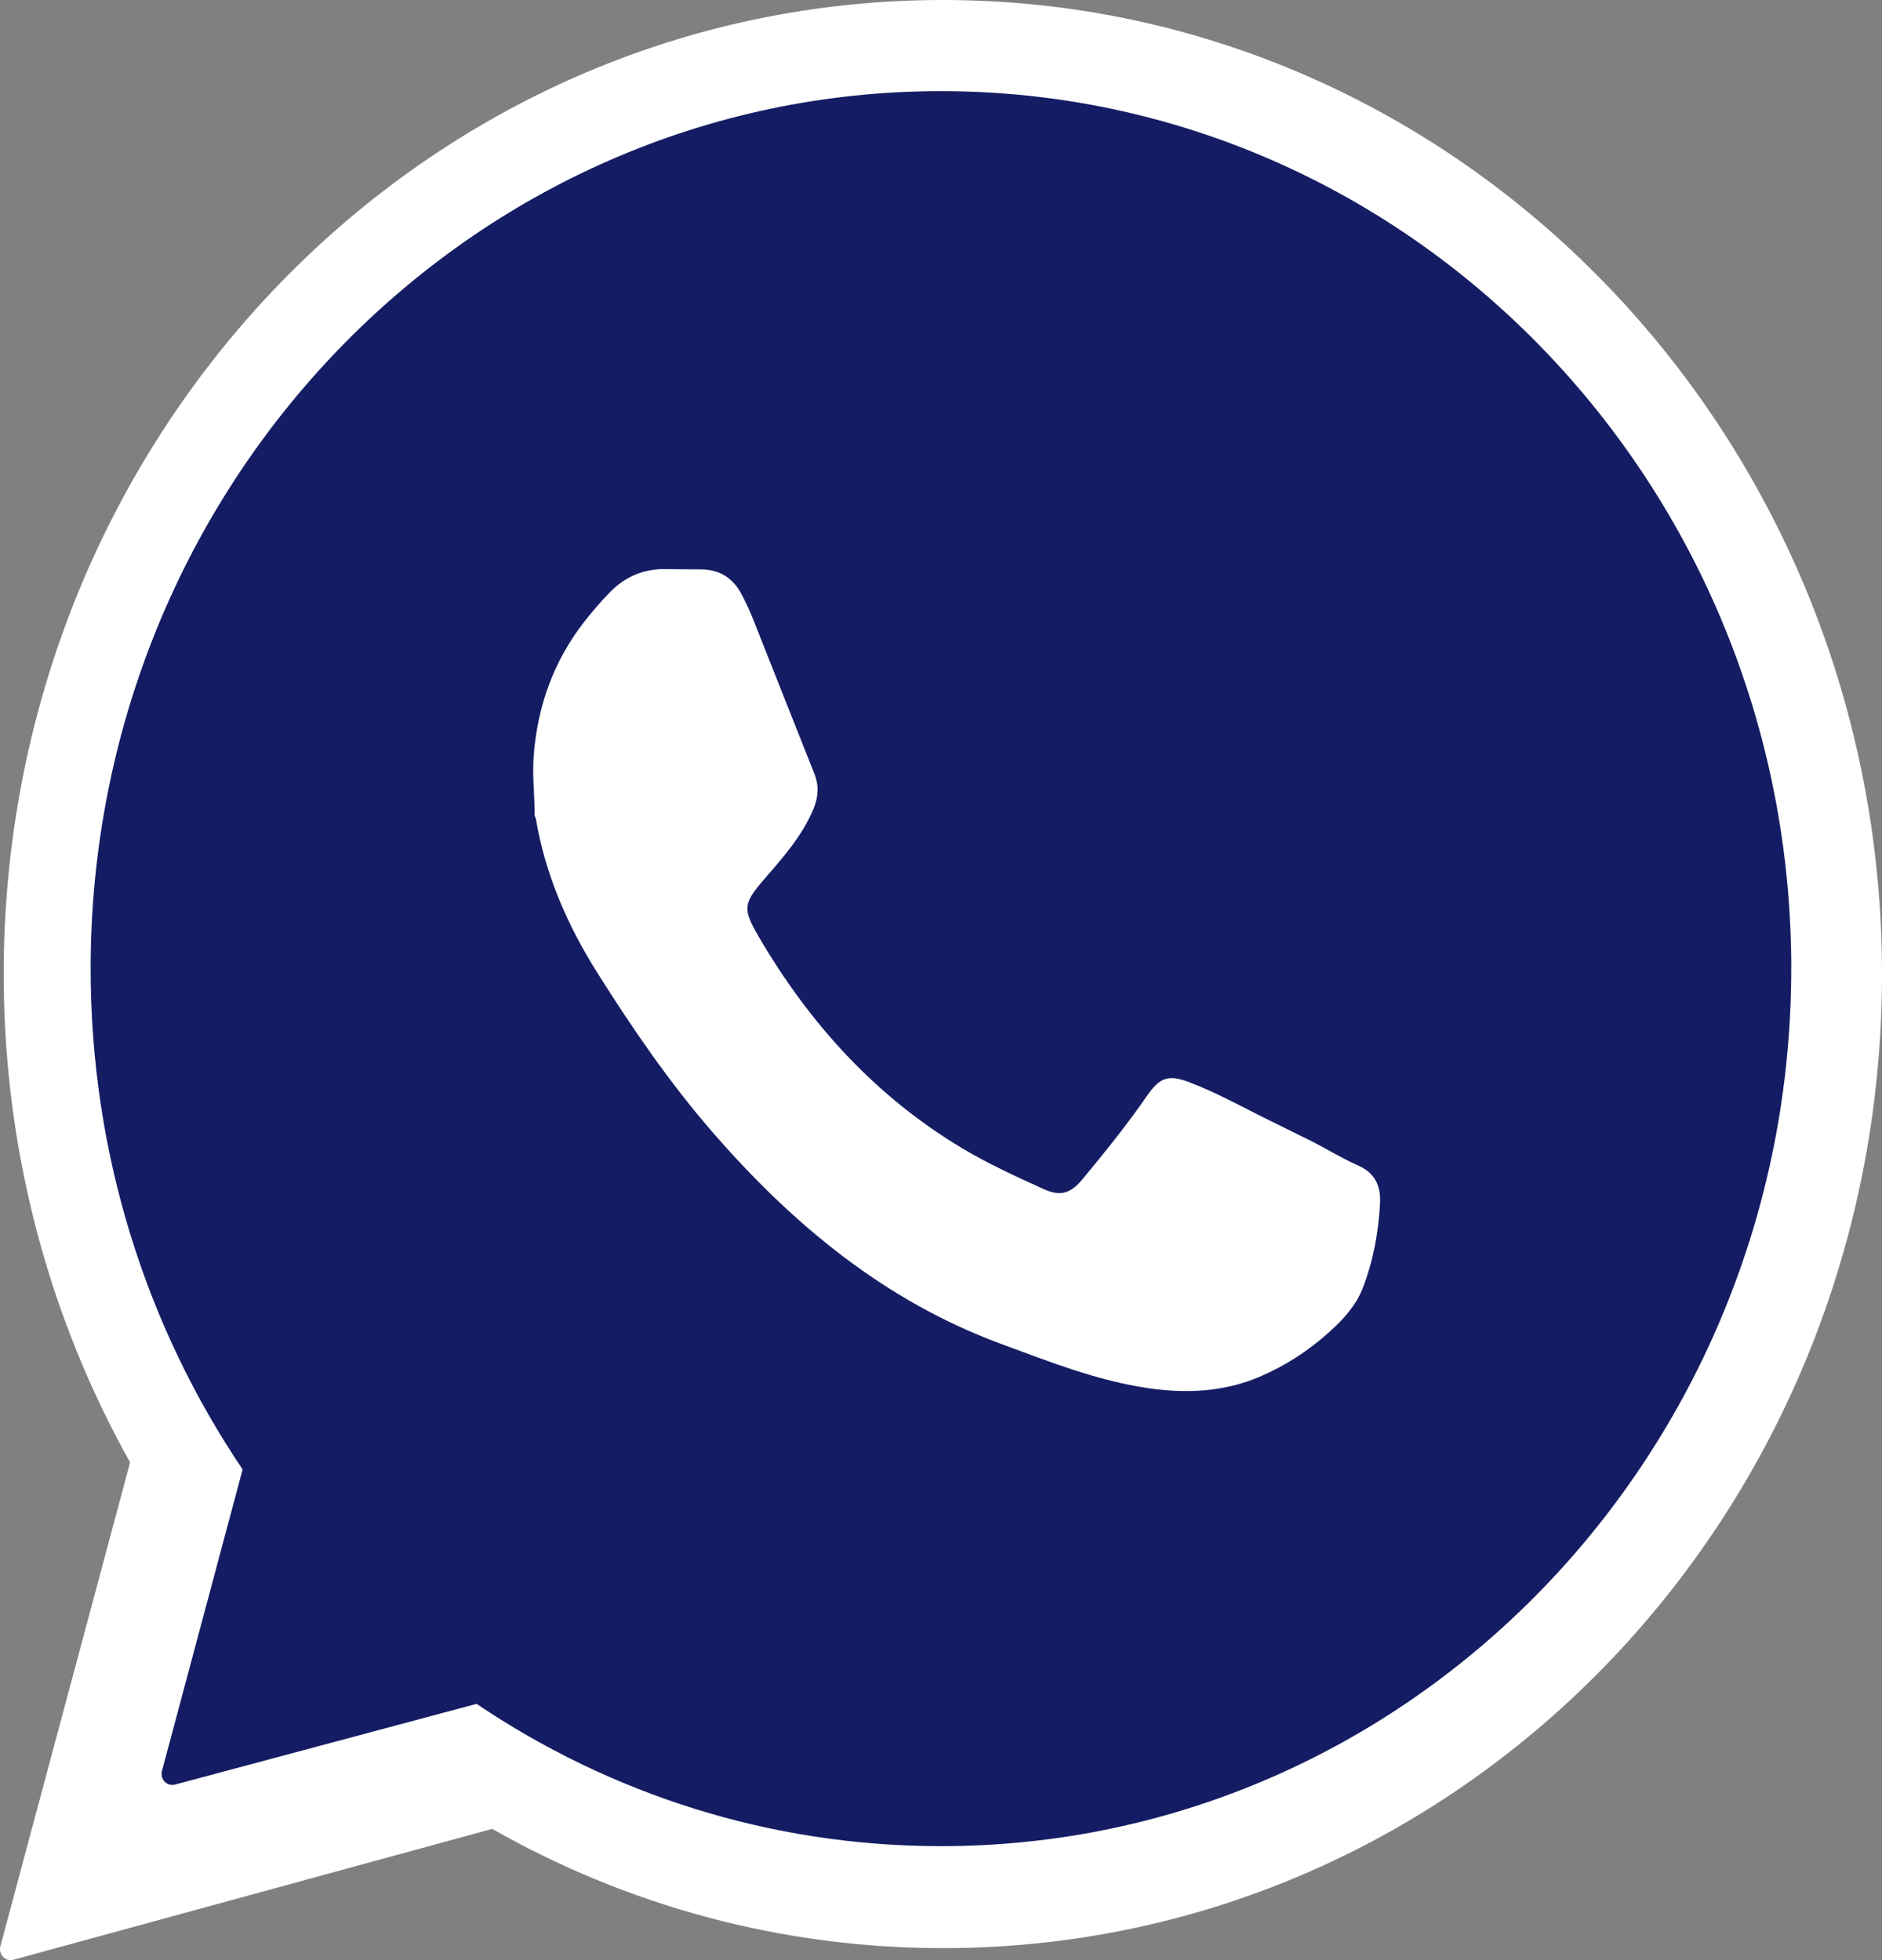 <svg xmlns="http://www.w3.org/2000/svg" width="48" height="50" viewBox="0 0 48 50" fill="none"><rect x="0" y="0" width="48" height="50" fill="#808080" stroke="none"/><g clip-path="url(#clip0_13535_3718)"><path d="M47.999 24.601C48.128 38.438 37.446 49.661 24.107 49.694C19.919 49.704 15.981 48.601 12.553 46.652L0.341 49.991C0.138 50.047 -0.046 49.852 0.01 49.643L3.318 37.304C1.235 33.582 0.057 29.248 0.095 24.624C0.211 10.964 10.878 0 24.047 0C37.197 0 47.871 10.992 47.999 24.601Z" fill="white"></path><path d="M45.685 24.708C45.685 37.071 35.976 47.093 23.998 47.093C19.628 47.093 15.559 45.758 12.155 43.463L4.463 45.522C4.259 45.577 4.076 45.384 4.131 45.175L6.188 37.483C3.744 33.861 2.312 29.457 2.312 24.709C2.312 12.347 12.022 2.325 23.999 2.325C35.976 2.325 45.686 12.348 45.686 24.709L45.685 24.708Z" fill="#141C63"></path><path d="M33.492 29.13C33.874 29.331 34.246 29.556 34.639 29.73C35.068 29.92 35.222 30.246 35.197 30.707C35.156 31.448 35.023 32.171 34.756 32.859C34.582 33.308 34.263 33.652 33.917 33.965C33.38 34.453 32.781 34.84 32.125 35.12C31.203 35.513 30.238 35.551 29.27 35.408C27.975 35.217 26.757 34.733 25.529 34.28C22.588 33.195 20.228 31.252 18.161 28.866C17.066 27.603 16.12 26.221 15.226 24.8C14.473 23.602 13.907 22.311 13.667 20.884C13.663 20.86 13.647 20.839 13.637 20.816C13.637 20.293 13.571 19.774 13.614 19.246C13.717 17.974 14.136 16.843 14.905 15.855C15.101 15.604 15.311 15.363 15.53 15.133C15.918 14.726 16.39 14.512 16.944 14.517C17.255 14.519 17.565 14.524 17.875 14.524C18.35 14.524 18.7 14.743 18.924 15.178C19.026 15.376 19.122 15.578 19.204 15.785C19.727 17.099 20.243 18.416 20.767 19.729C20.89 20.037 20.875 20.326 20.748 20.633C20.455 21.336 19.961 21.882 19.483 22.437C18.962 23.043 18.937 23.182 19.341 23.876C20.657 26.137 22.358 27.991 24.57 29.308C25.225 29.698 25.914 30.01 26.603 30.325C27.042 30.525 27.298 30.457 27.619 30.068C28.18 29.387 28.738 28.702 29.241 27.971C29.581 27.479 29.793 27.4 30.343 27.61C31.062 27.884 31.735 28.265 32.426 28.604C32.781 28.779 33.137 28.954 33.492 29.13Z" fill="white"></path></g><defs><clipPath id="clip0_13535_3718"><rect width="48" height="50" fill="white"></rect></clipPath></defs></svg>